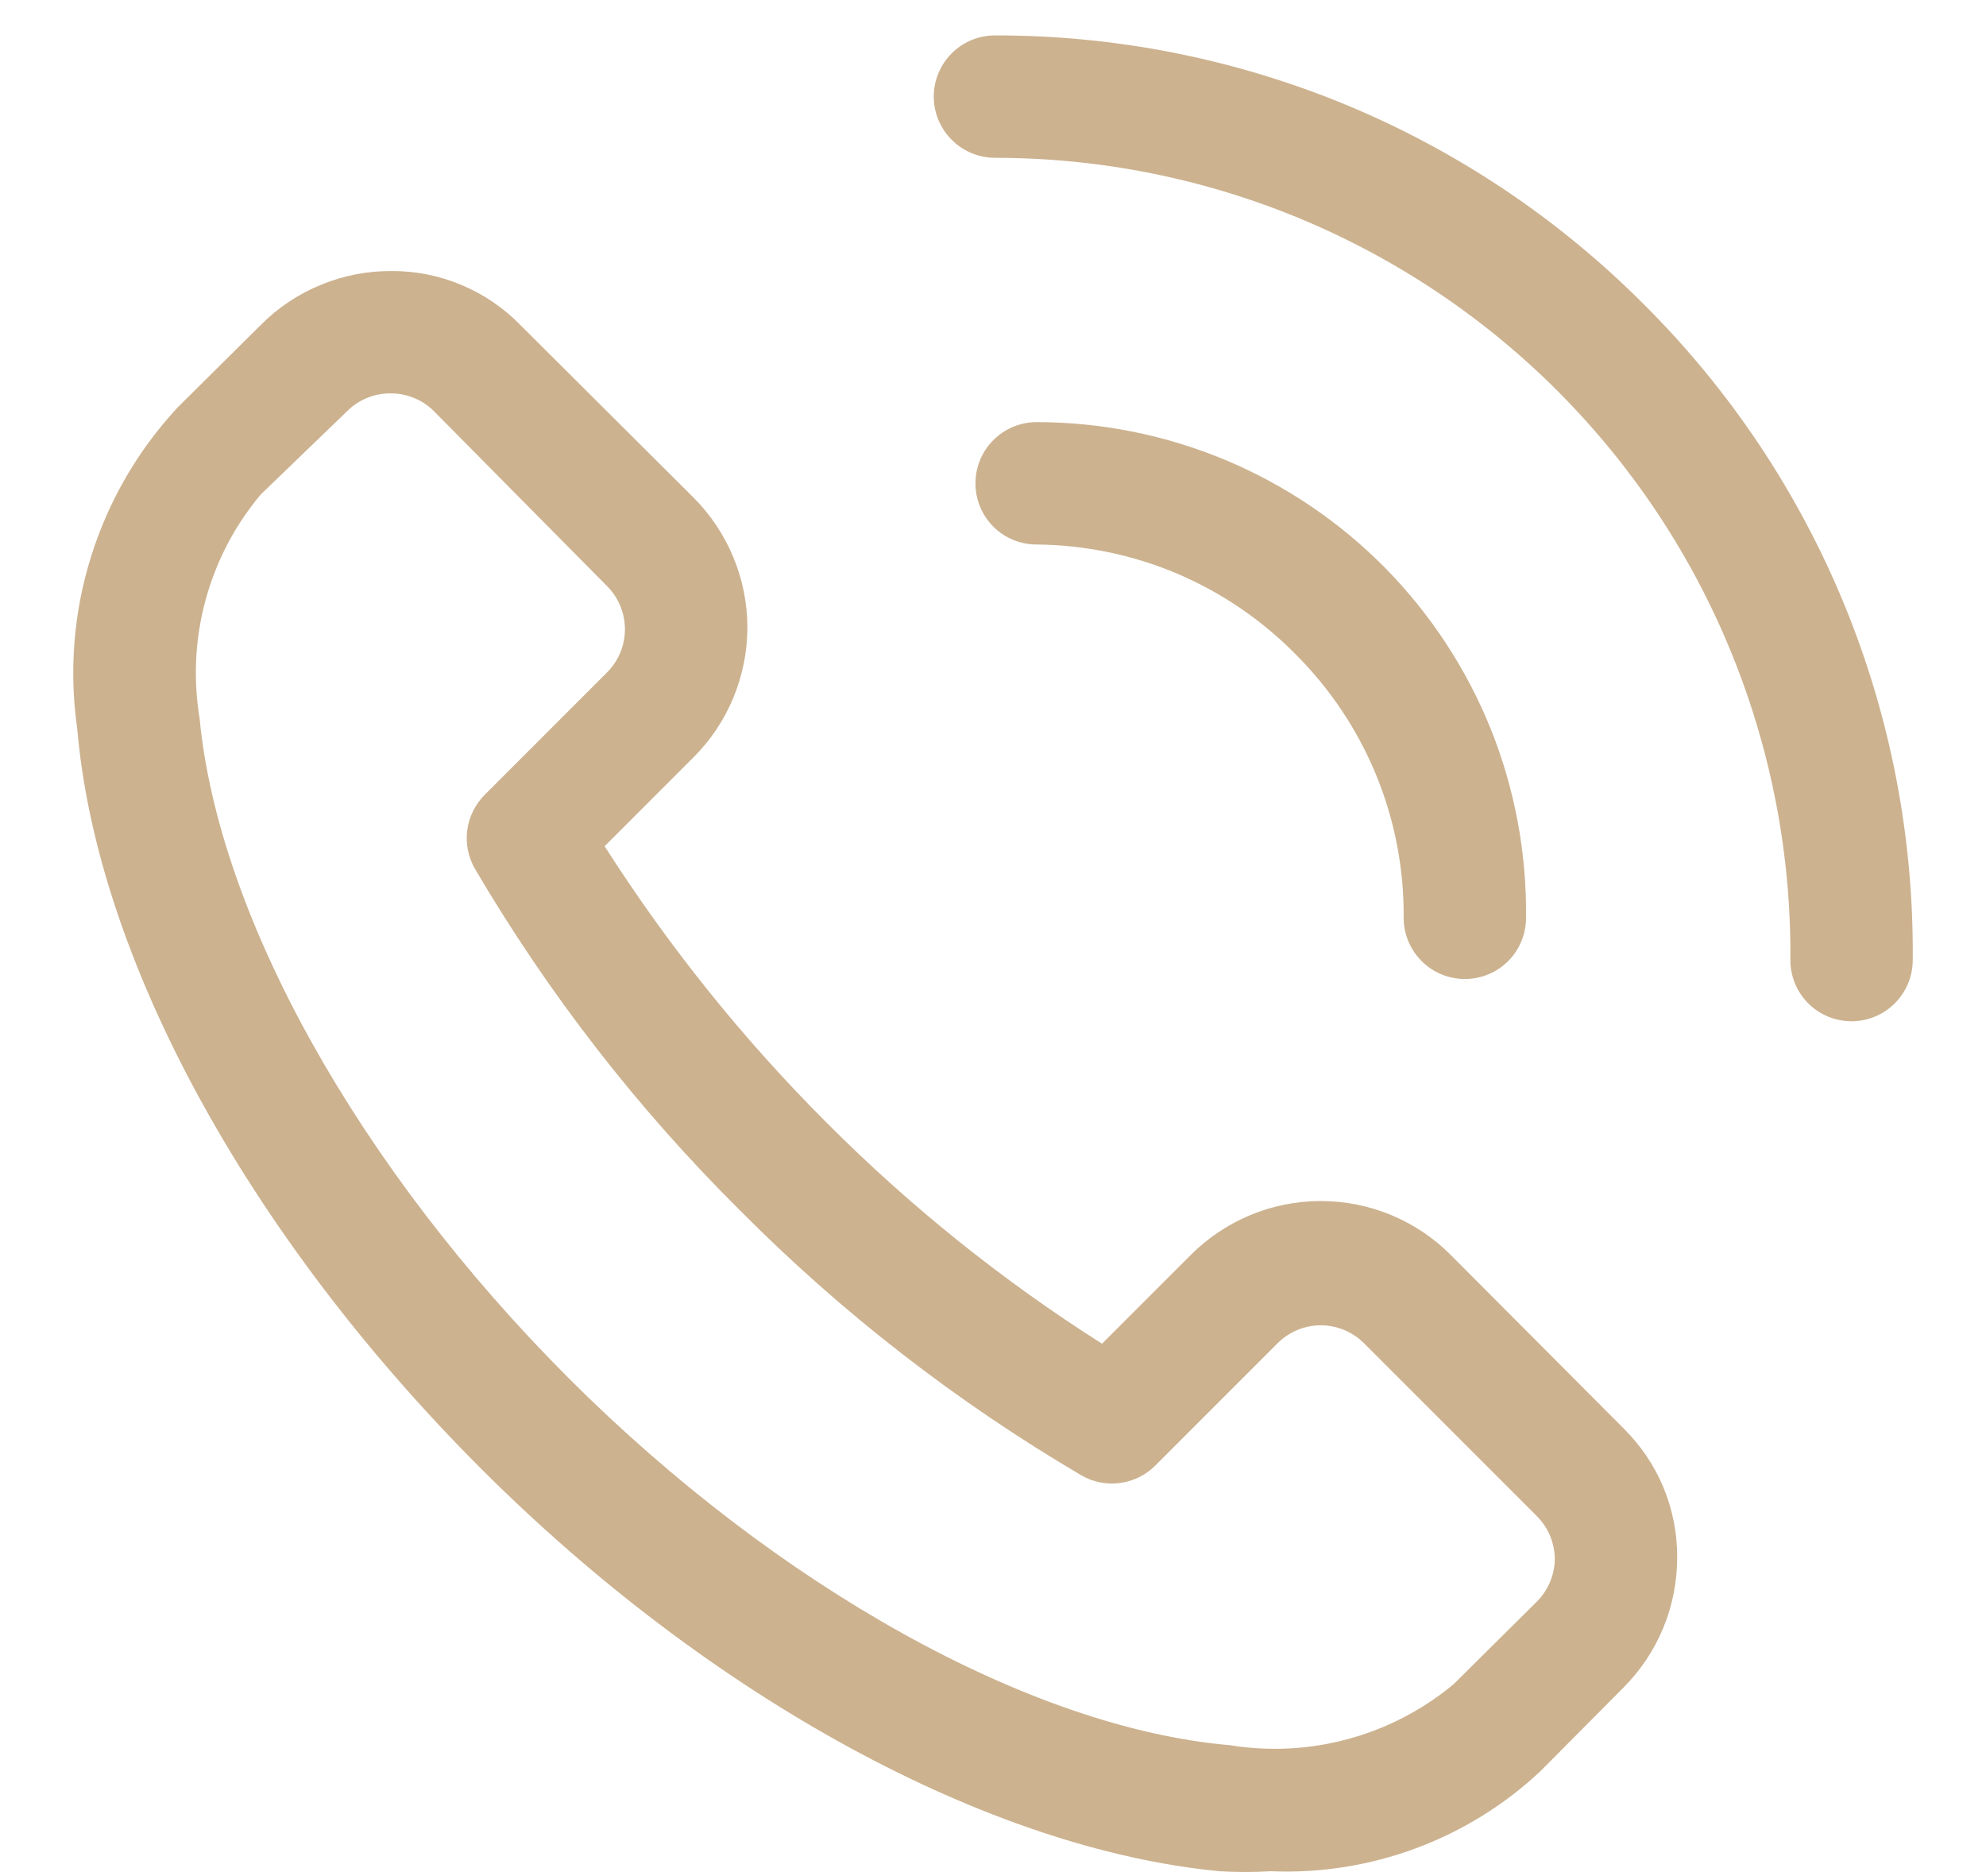 <svg width="18" height="17" viewBox="0 0 18 17" fill="none" xmlns="http://www.w3.org/2000/svg">
<path d="M13.149 11.372C12.995 11.217 12.811 11.094 12.609 11.01C12.406 10.926 12.19 10.883 11.971 10.883C11.752 10.883 11.535 10.926 11.333 11.01C11.131 11.094 10.947 11.217 10.792 11.372L9.988 12.176C9.083 11.602 8.244 10.928 7.488 10.169C6.73 9.411 6.057 8.572 5.48 7.668L6.284 6.864C6.439 6.71 6.562 6.526 6.646 6.324C6.73 6.121 6.774 5.905 6.774 5.686C6.774 5.467 6.73 5.25 6.646 5.048C6.562 4.846 6.439 4.662 6.284 4.507L4.715 2.944C4.563 2.788 4.381 2.665 4.18 2.581C3.979 2.497 3.763 2.454 3.545 2.456C3.326 2.455 3.108 2.498 2.906 2.582C2.703 2.665 2.519 2.788 2.364 2.944L1.61 3.692C1.25 4.079 0.982 4.541 0.825 5.045C0.667 5.548 0.625 6.081 0.7 6.603C0.878 8.683 2.242 11.184 4.343 13.291C6.445 15.398 8.974 16.757 11.053 16.956C11.208 16.965 11.364 16.965 11.519 16.956C11.966 16.975 12.413 16.904 12.833 16.748C13.253 16.592 13.638 16.354 13.964 16.047L14.713 15.293C14.868 15.138 14.991 14.954 15.075 14.751C15.159 14.548 15.201 14.331 15.201 14.111C15.202 13.894 15.159 13.678 15.076 13.477C14.992 13.276 14.868 13.094 14.713 12.941L13.149 11.372ZM13.931 14.511L13.177 15.259C12.898 15.492 12.572 15.662 12.222 15.757C11.872 15.853 11.506 15.872 11.147 15.814C9.345 15.659 7.049 14.383 5.153 12.487C3.257 10.59 1.981 8.311 1.809 6.509C1.75 6.151 1.768 5.784 1.864 5.434C1.96 5.083 2.13 4.758 2.364 4.48L3.146 3.726C3.198 3.674 3.259 3.633 3.327 3.606C3.394 3.578 3.466 3.564 3.539 3.565C3.612 3.564 3.685 3.578 3.752 3.606C3.82 3.633 3.881 3.674 3.933 3.726L5.502 5.311C5.606 5.415 5.664 5.556 5.664 5.702C5.664 5.849 5.606 5.989 5.502 6.093L4.393 7.202C4.307 7.289 4.251 7.401 4.235 7.523C4.219 7.644 4.243 7.767 4.305 7.873C4.969 9.004 5.776 10.044 6.706 10.967C7.63 11.898 8.67 12.704 9.8 13.368C9.906 13.43 10.029 13.454 10.15 13.438C10.272 13.422 10.384 13.367 10.471 13.28L11.58 12.171C11.684 12.068 11.824 12.009 11.971 12.009C12.117 12.009 12.258 12.068 12.362 12.171L13.931 13.74C13.982 13.792 14.023 13.853 14.051 13.921C14.078 13.988 14.092 14.061 14.092 14.134C14.088 14.275 14.031 14.41 13.931 14.511ZM14.896 2.755C14.125 1.982 13.209 1.368 12.2 0.95C11.191 0.533 10.11 0.319 9.018 0.321C8.871 0.321 8.73 0.379 8.626 0.483C8.522 0.587 8.463 0.728 8.463 0.875C8.463 1.022 8.522 1.163 8.626 1.267C8.73 1.371 8.871 1.43 9.018 1.43C9.97 1.43 10.912 1.618 11.791 1.984C12.669 2.35 13.467 2.887 14.137 3.563C14.807 4.239 15.337 5.04 15.695 5.922C16.054 6.804 16.235 7.748 16.227 8.7C16.227 8.847 16.285 8.988 16.389 9.092C16.493 9.196 16.634 9.254 16.781 9.254C16.928 9.254 17.069 9.196 17.173 9.092C17.277 8.988 17.336 8.847 17.336 8.7C17.346 7.596 17.136 6.502 16.717 5.481C16.298 4.46 15.679 3.533 14.896 2.755Z" fill="#CCB28F"/>
<path d="M11.741 5.927C12.055 6.24 12.304 6.612 12.473 7.023C12.641 7.433 12.726 7.873 12.722 8.317C12.722 8.464 12.781 8.605 12.885 8.709C12.989 8.813 13.13 8.871 13.277 8.871C13.424 8.871 13.565 8.813 13.669 8.709C13.773 8.605 13.831 8.464 13.831 8.317C13.838 7.73 13.729 7.147 13.51 6.602C13.29 6.058 12.964 5.562 12.552 5.144C12.139 4.726 11.648 4.395 11.106 4.168C10.564 3.942 9.982 3.825 9.395 3.825C9.248 3.825 9.107 3.884 9.003 3.988C8.899 4.092 8.841 4.233 8.841 4.38C8.841 4.527 8.899 4.668 9.003 4.772C9.107 4.876 9.248 4.934 9.395 4.934C9.832 4.938 10.264 5.027 10.667 5.197C11.069 5.368 11.434 5.616 11.741 5.927Z" fill="#CCB28F"/>
</svg>
